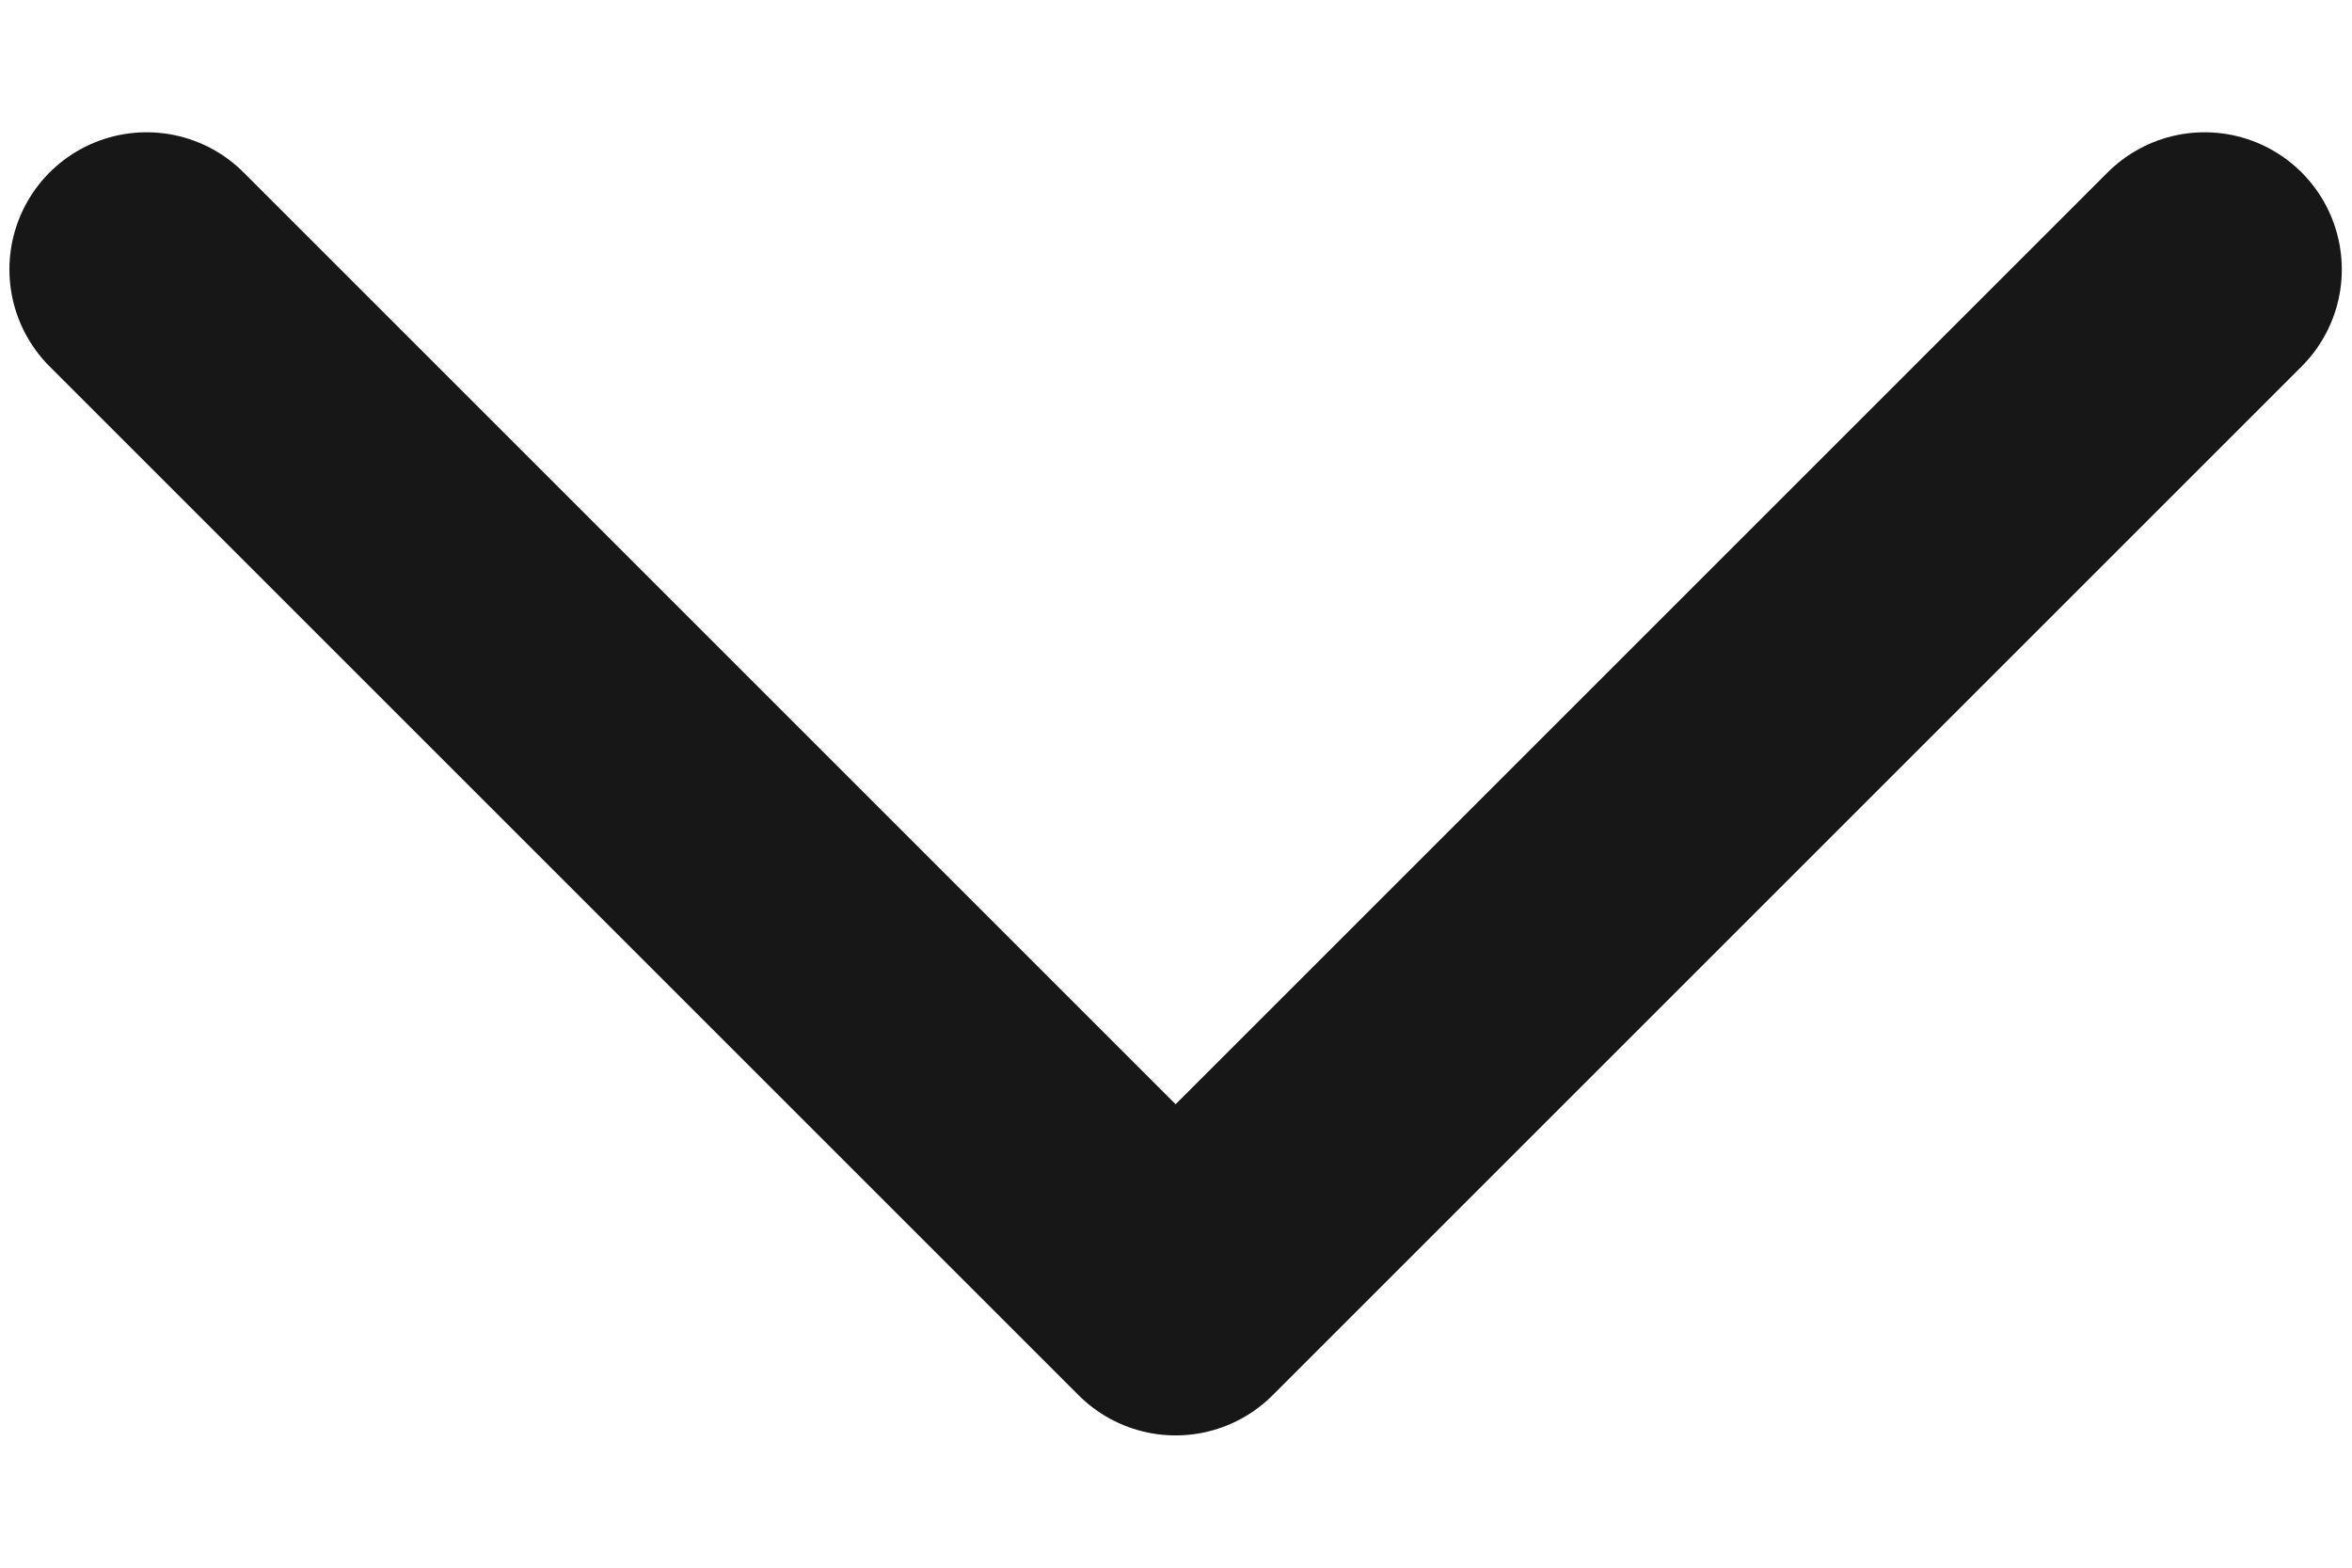 <svg width="12" height="8" viewBox="0 0 12 8" fill="none" xmlns="http://www.w3.org/2000/svg">
<path d="M0.748 1.375L5.998 6.625L11.248 1.375" stroke="#171717" stroke-width="1.4" stroke-linecap="round" stroke-linejoin="round"/>
</svg>
